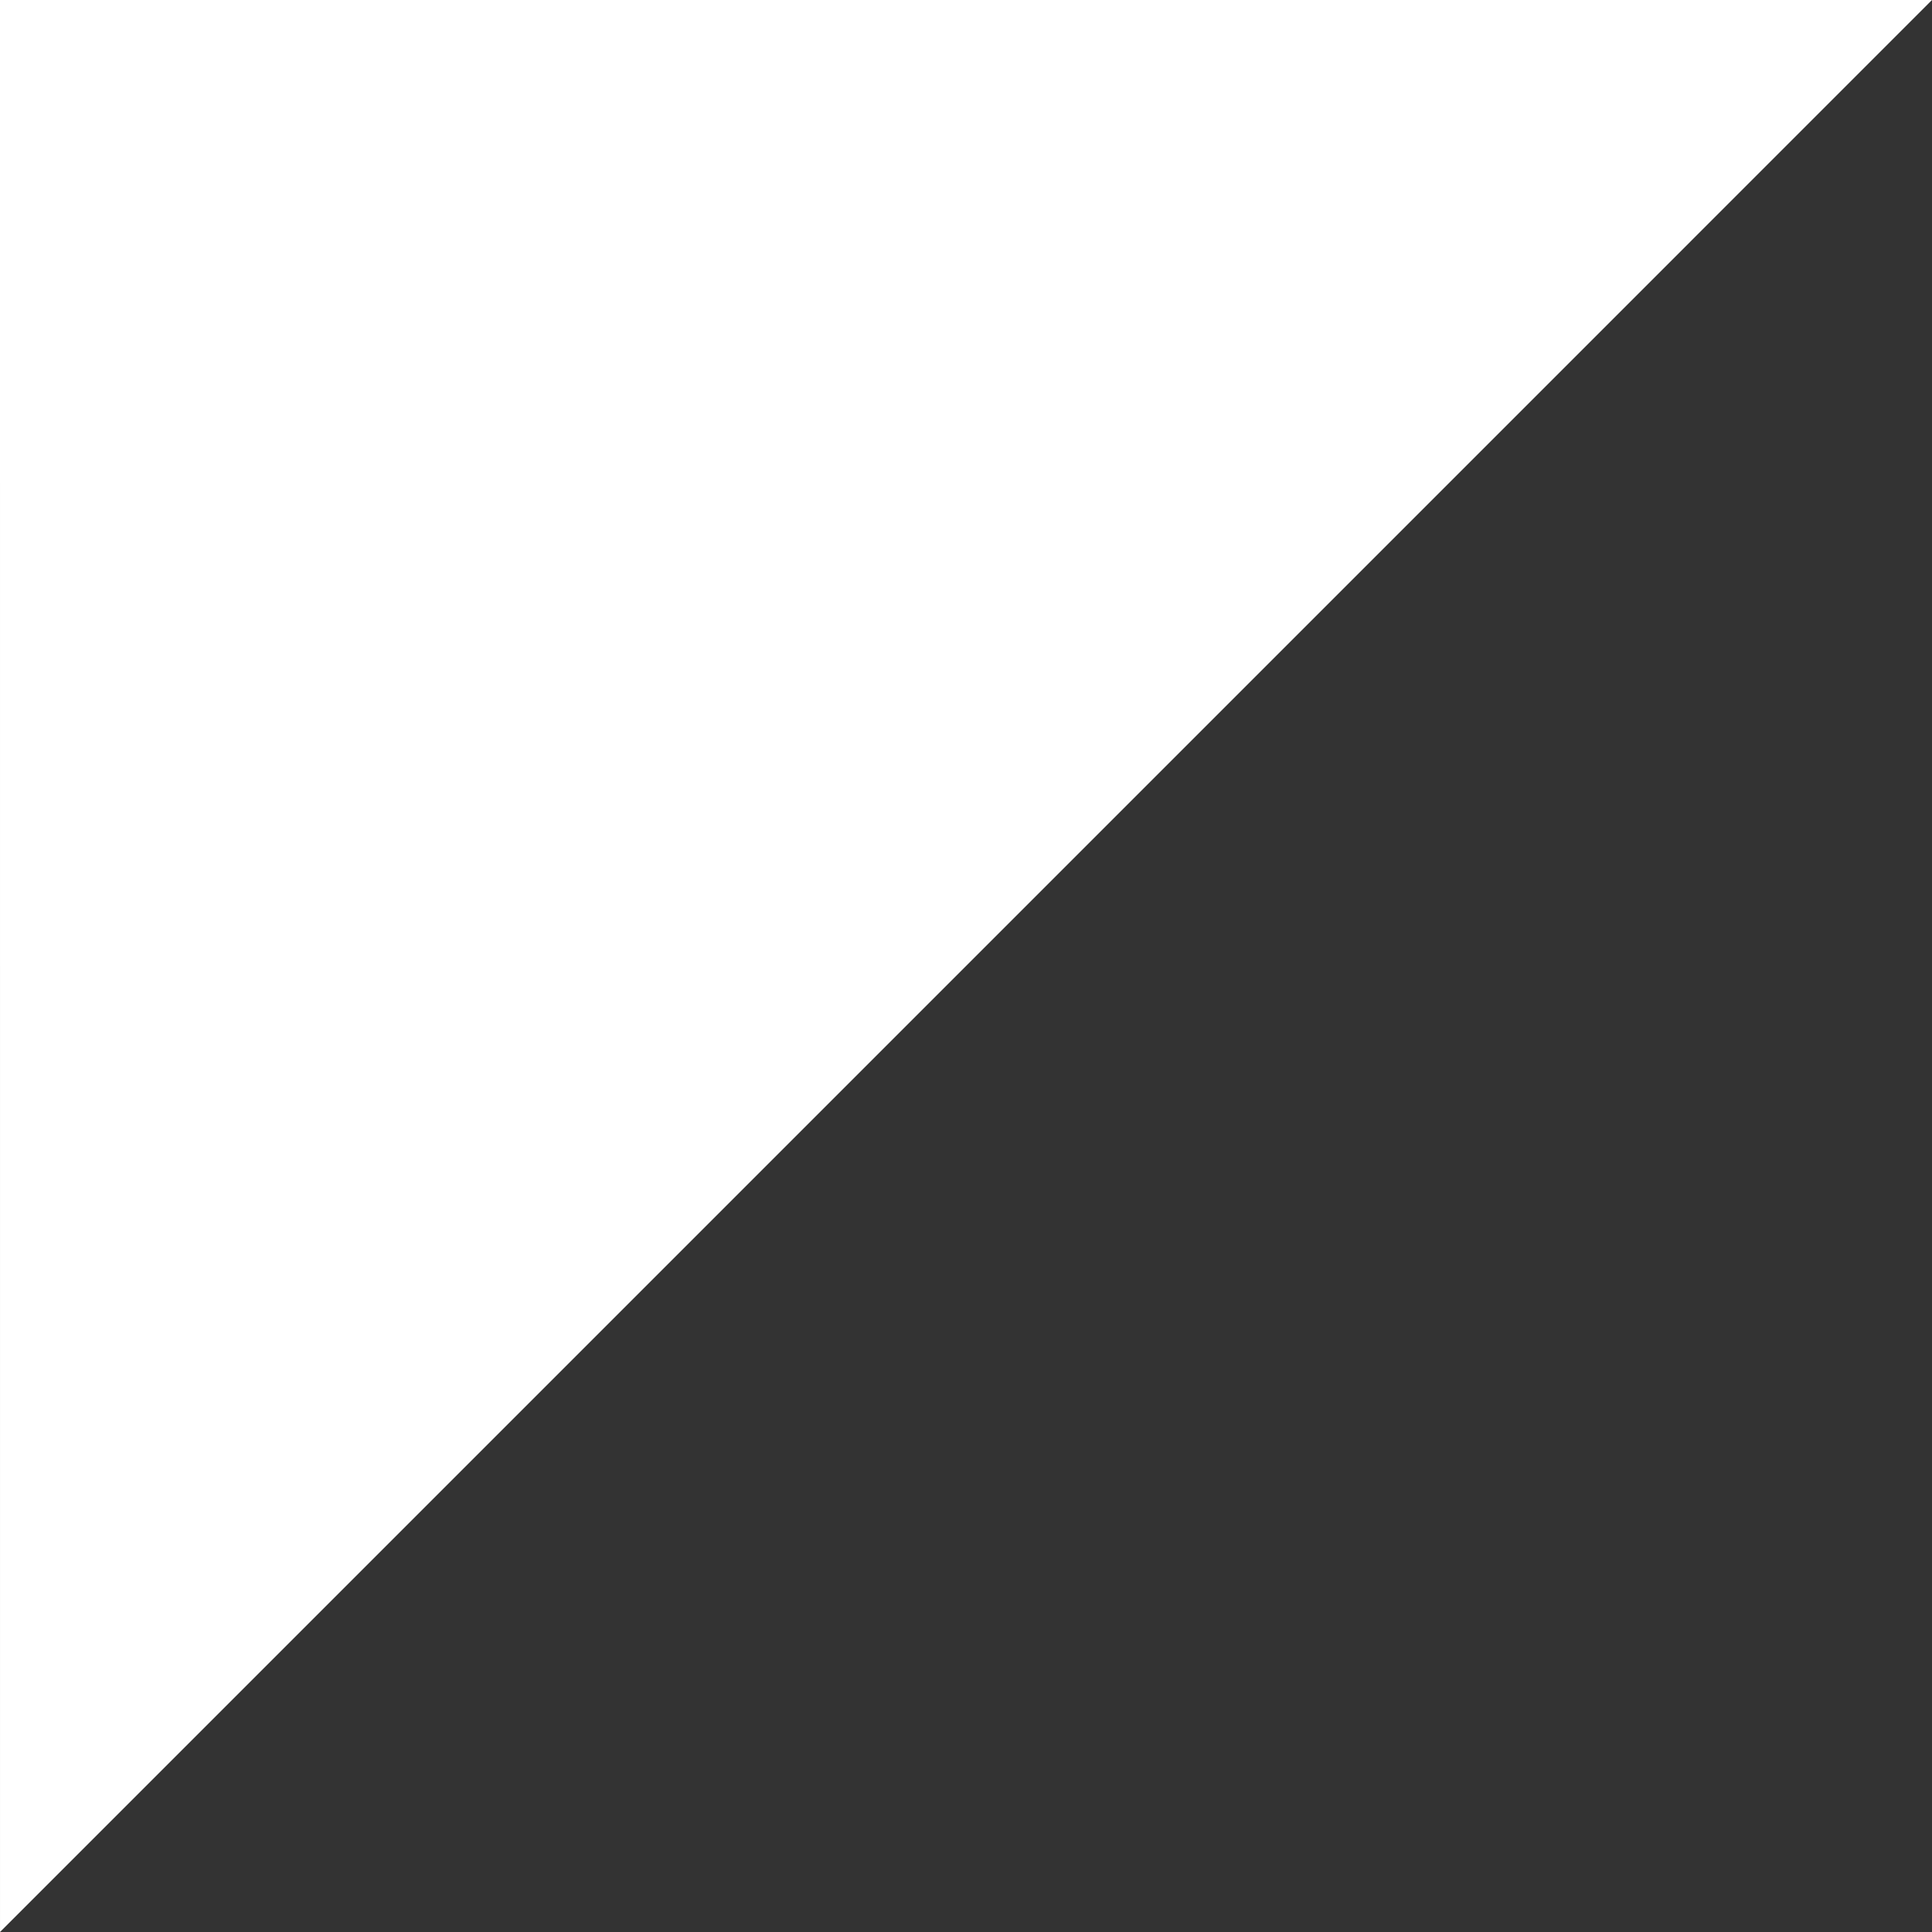 <svg width="9" height="9" viewBox="0 0 9 9" fill="none" xmlns="http://www.w3.org/2000/svg">
<rect x="0" y="0" width="9" height="9" fill="#333333" stroke="none"/>
<path d="M5.05447e-05 9L-1.12054e-06 3.02789e-06L9 2.86102e-06L5.05447e-05 9Z" fill="white"/>
</svg>
